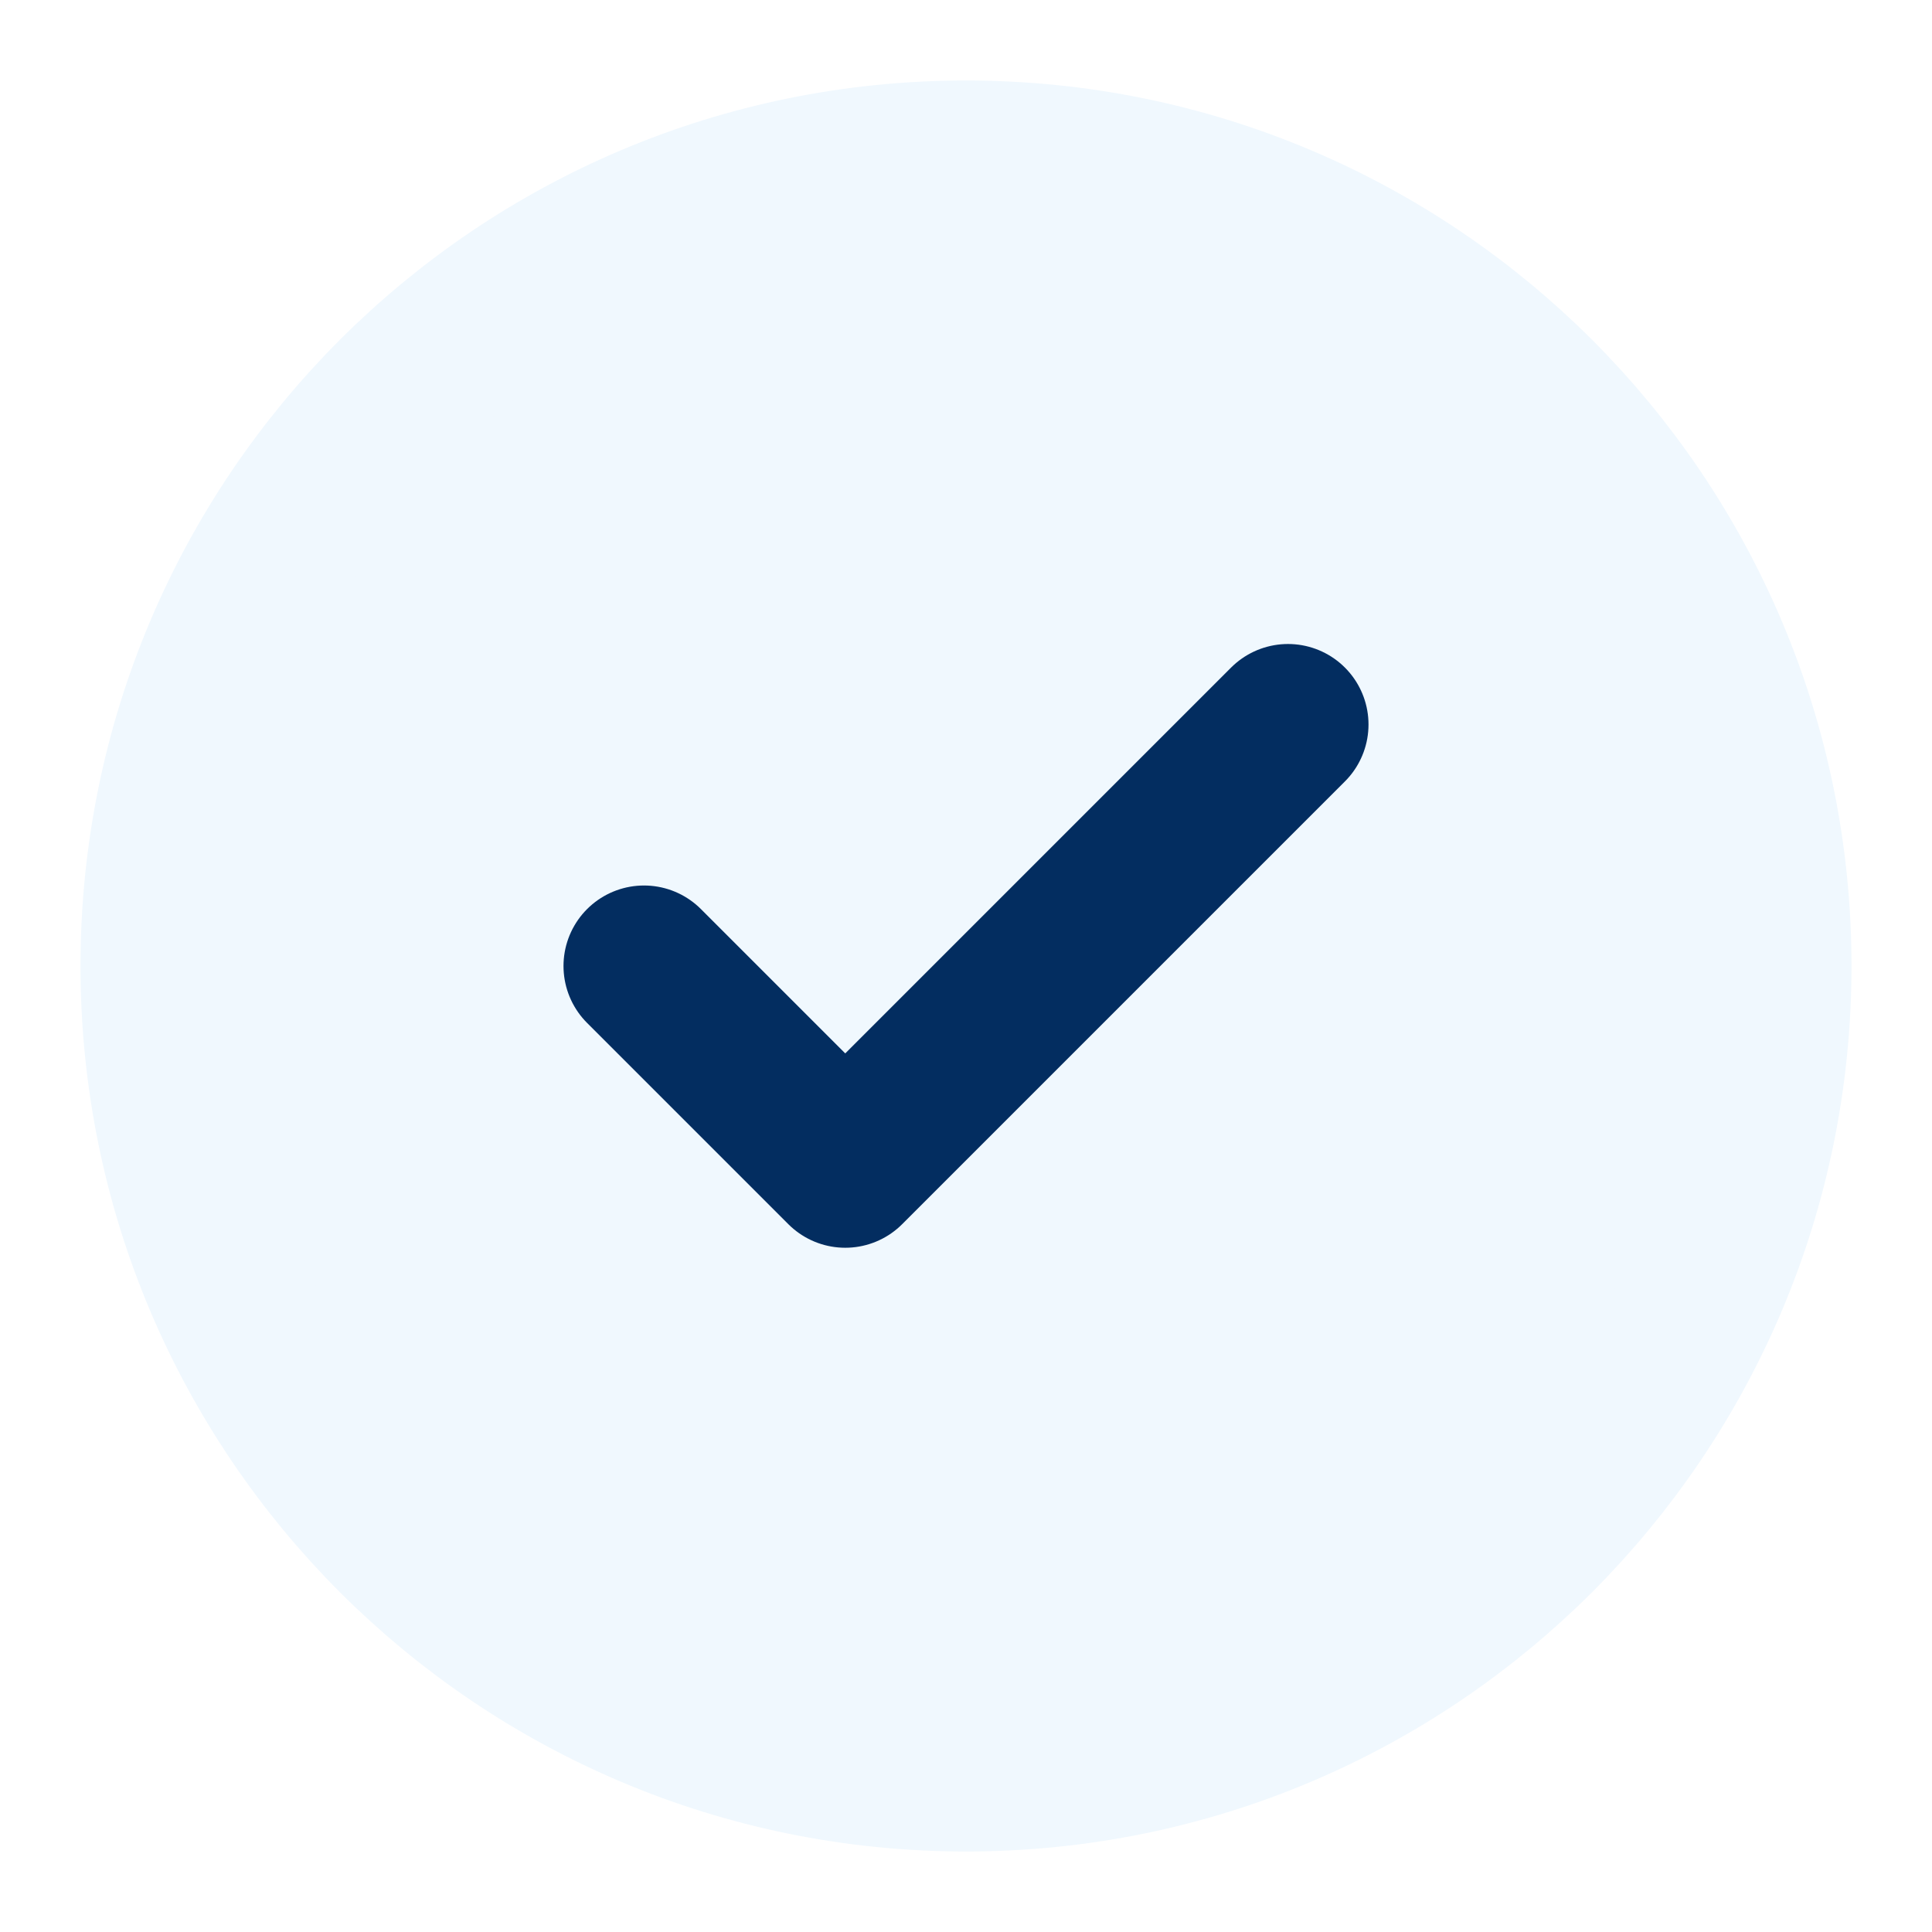 <svg width="24" height="24" viewBox="0 0 24 24" fill="none" xmlns="http://www.w3.org/2000/svg">
<g clip-path="url(#clip0_154_449)">
<g filter="url(#filter0_d_154_449)">
<path d="M12 22C17.523 22 22 17.523 22 12C22 6.477 17.523 2 12 2C6.477 2 2 6.477 2 12C2 17.523 6.477 22 12 22Z" fill="#F0F8FE"/>
<path d="M12 22C17.523 22 22 17.523 22 12C22 6.477 17.523 2 12 2C6.477 2 2 6.477 2 12C2 17.523 6.477 22 12 22Z" stroke="#F0F8FE" stroke-width="2" stroke-linecap="round" stroke-linejoin="round"/>
</g>
</g>
<path d="M16 9L10.5 14.5L8 12" stroke="#032D60" stroke-width="2" stroke-linecap="round" stroke-linejoin="round"/>
<defs>
<filter id="filter0_d_154_449" x="-3" y="-3" width="30" height="30" filterUnits="userSpaceOnUse" color-interpolation-filters="sRGB">
<feFlood flood-opacity="0" result="BackgroundImageFix"/>
<feColorMatrix in="SourceAlpha" type="matrix" values="0 0 0 0 0 0 0 0 0 0 0 0 0 0 0 0 0 0 127 0" result="hardAlpha"/>
<feOffset/>
<feGaussianBlur stdDeviation="2"/>
<feComposite in2="hardAlpha" operator="out"/>
<feColorMatrix type="matrix" values="0 0 0 0 0 0 0 0 0 0 0 0 0 0 0 0 0 0 0.15 0"/>
<feBlend mode="normal" in2="BackgroundImageFix" result="effect1_dropShadow_154_449"/>
<feBlend mode="normal" in="SourceGraphic" in2="effect1_dropShadow_154_449" result="shape"/>
</filter>
<clipPath id="clip0_154_449">
<rect width="24" height="24" fill="white"/>
</clipPath>
</defs>
</svg>
